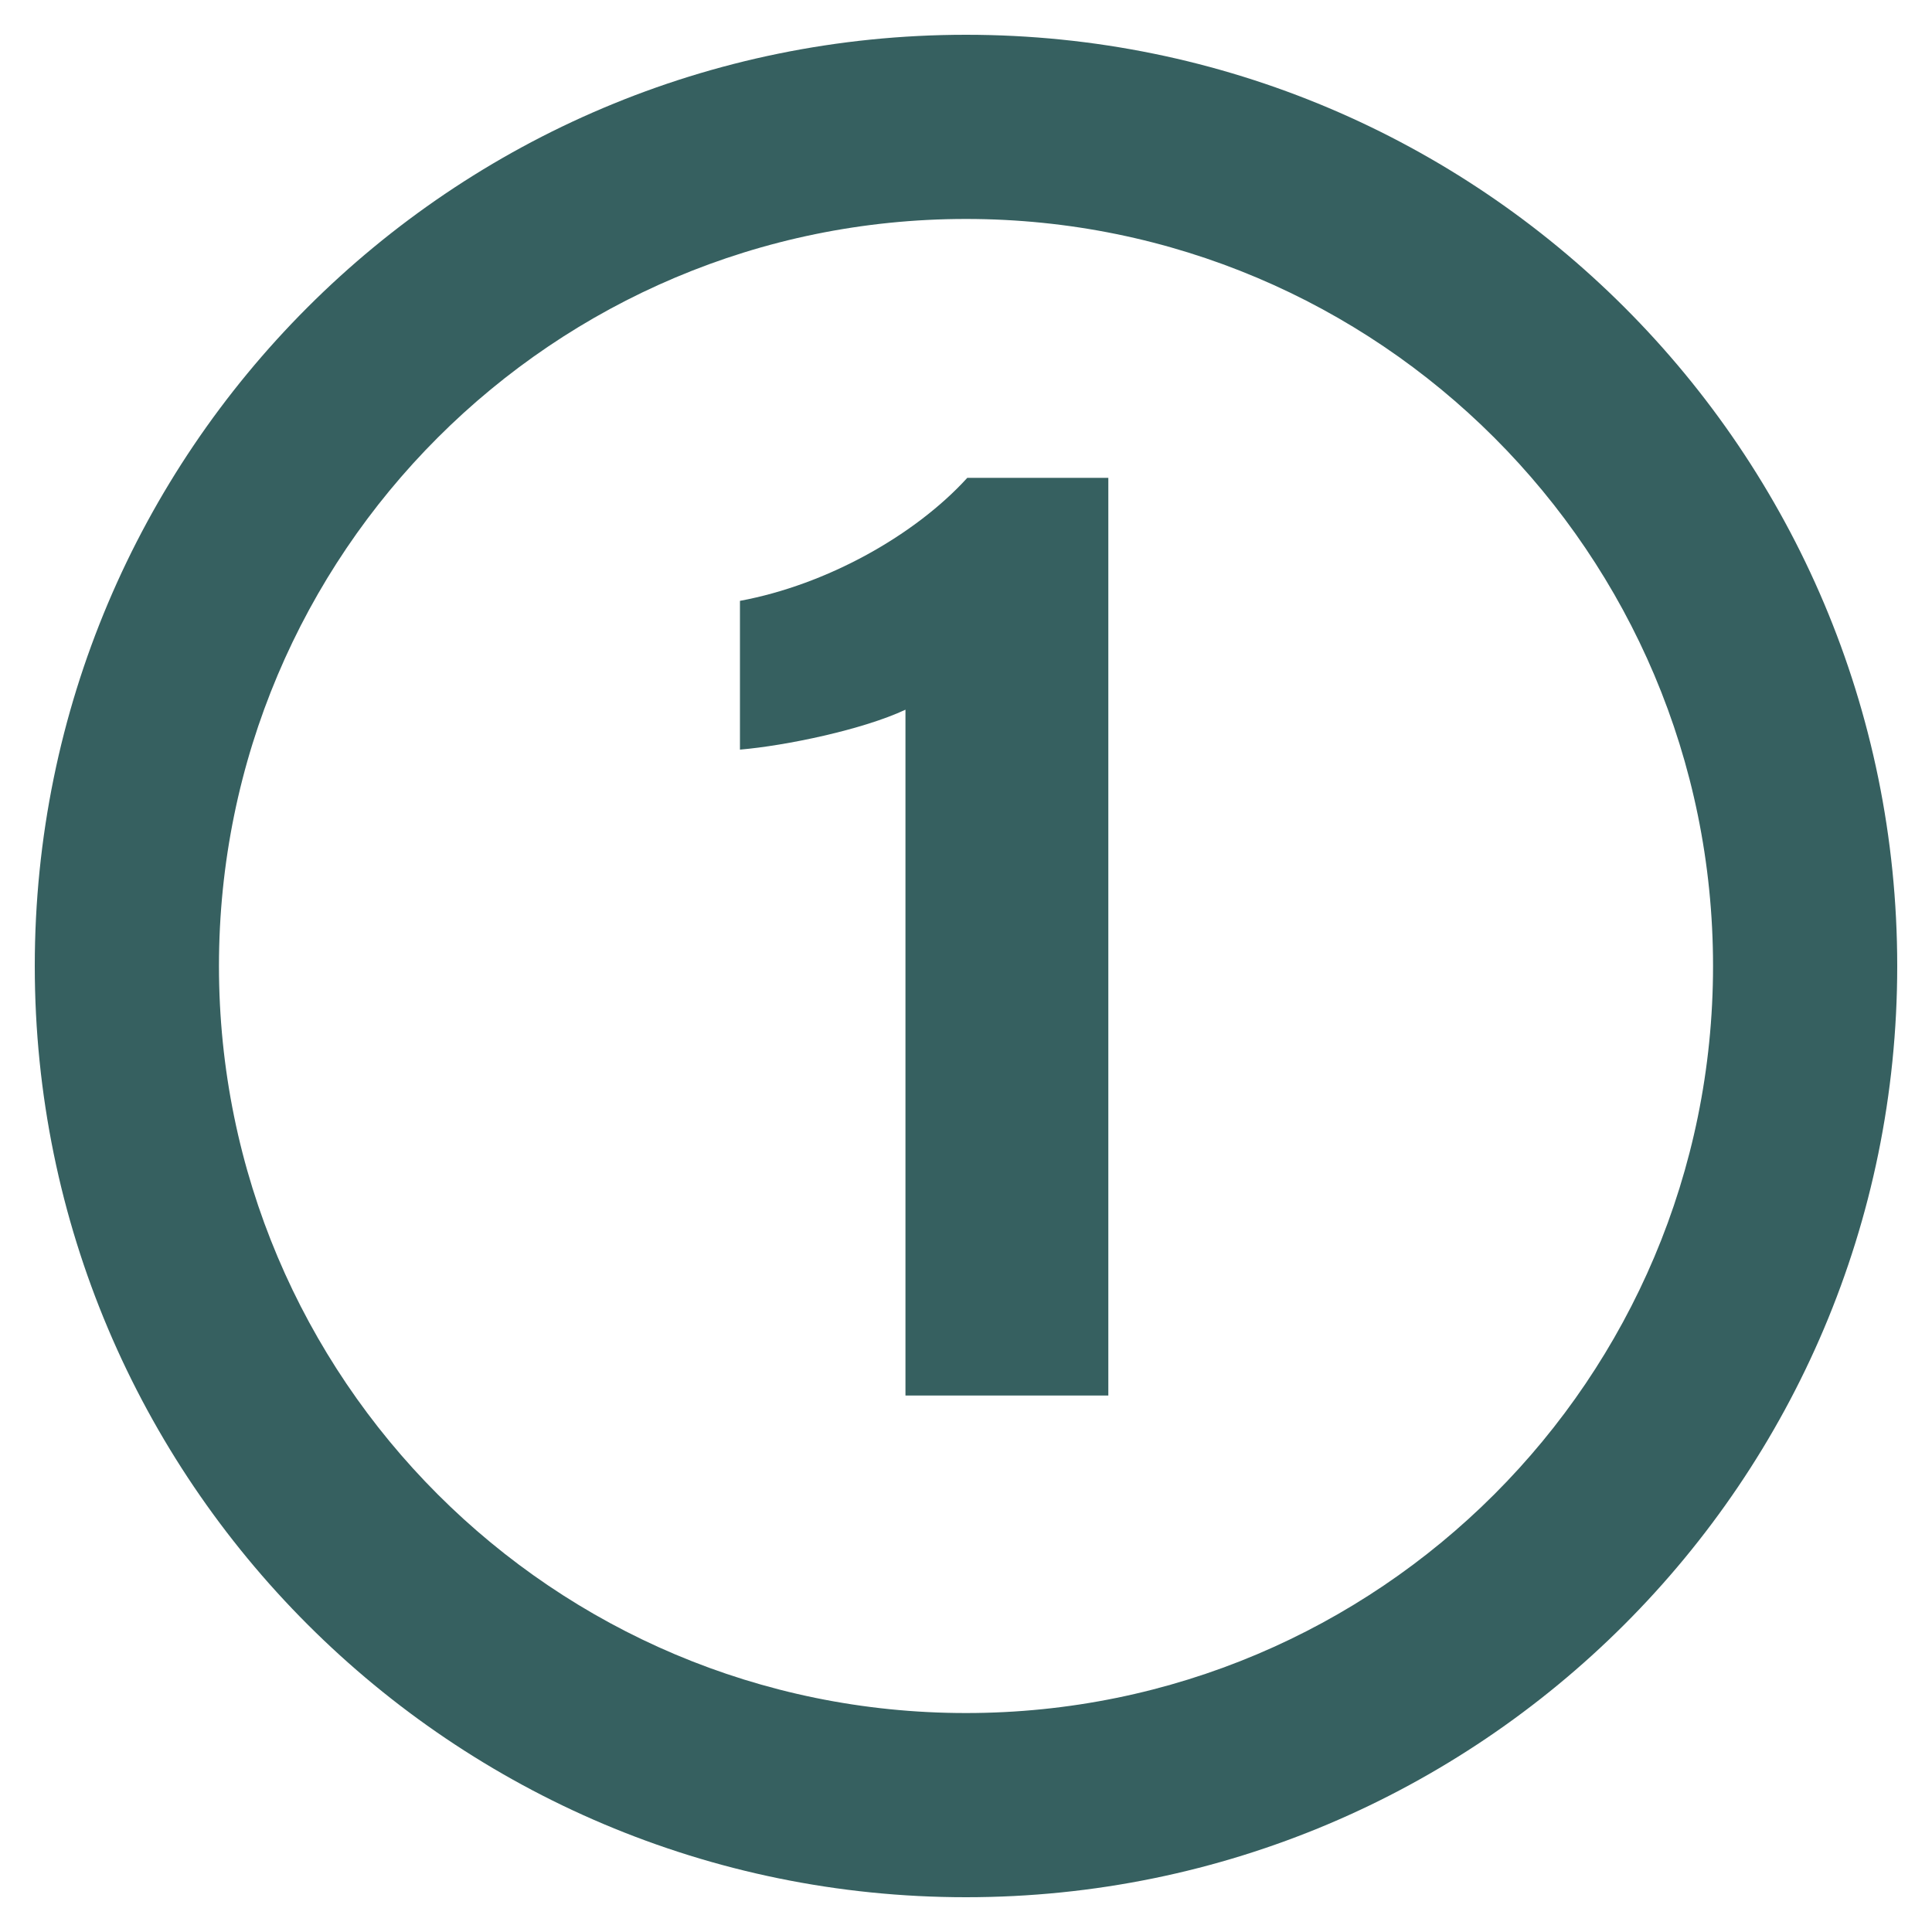 <svg xmlns="http://www.w3.org/2000/svg" xmlns:xlink="http://www.w3.org/1999/xlink" id="Layer_1" x="0px" y="0px" viewBox="0 0 300 300" style="enable-background:new 0 0 300 300;" xml:space="preserve"><style type="text/css">	.st0{fill:#366060;}</style><g>	<path class="st0" d="M150,5.4C70.1,5.4,5.4,70.1,5.4,150S70.2,294.6,150,294.6S294.6,229.9,294.6,150S229.9,5.4,150,5.4z M150,266  c-64.1,0-116-51.9-116-116C34,85.9,85.9,34,150,34s116,51.9,116,116S214.1,266,150,266z"></path>	<g>		<path class="st0" d="M140.6,216.7V110.2c-6.6,3.1-18.6,5.6-25.7,6.2V93.3c13.5-2.5,27.2-10.2,35.3-19.1h21.9v142.5L140.6,216.7   L140.6,216.7z"></path>	</g></g></svg>
